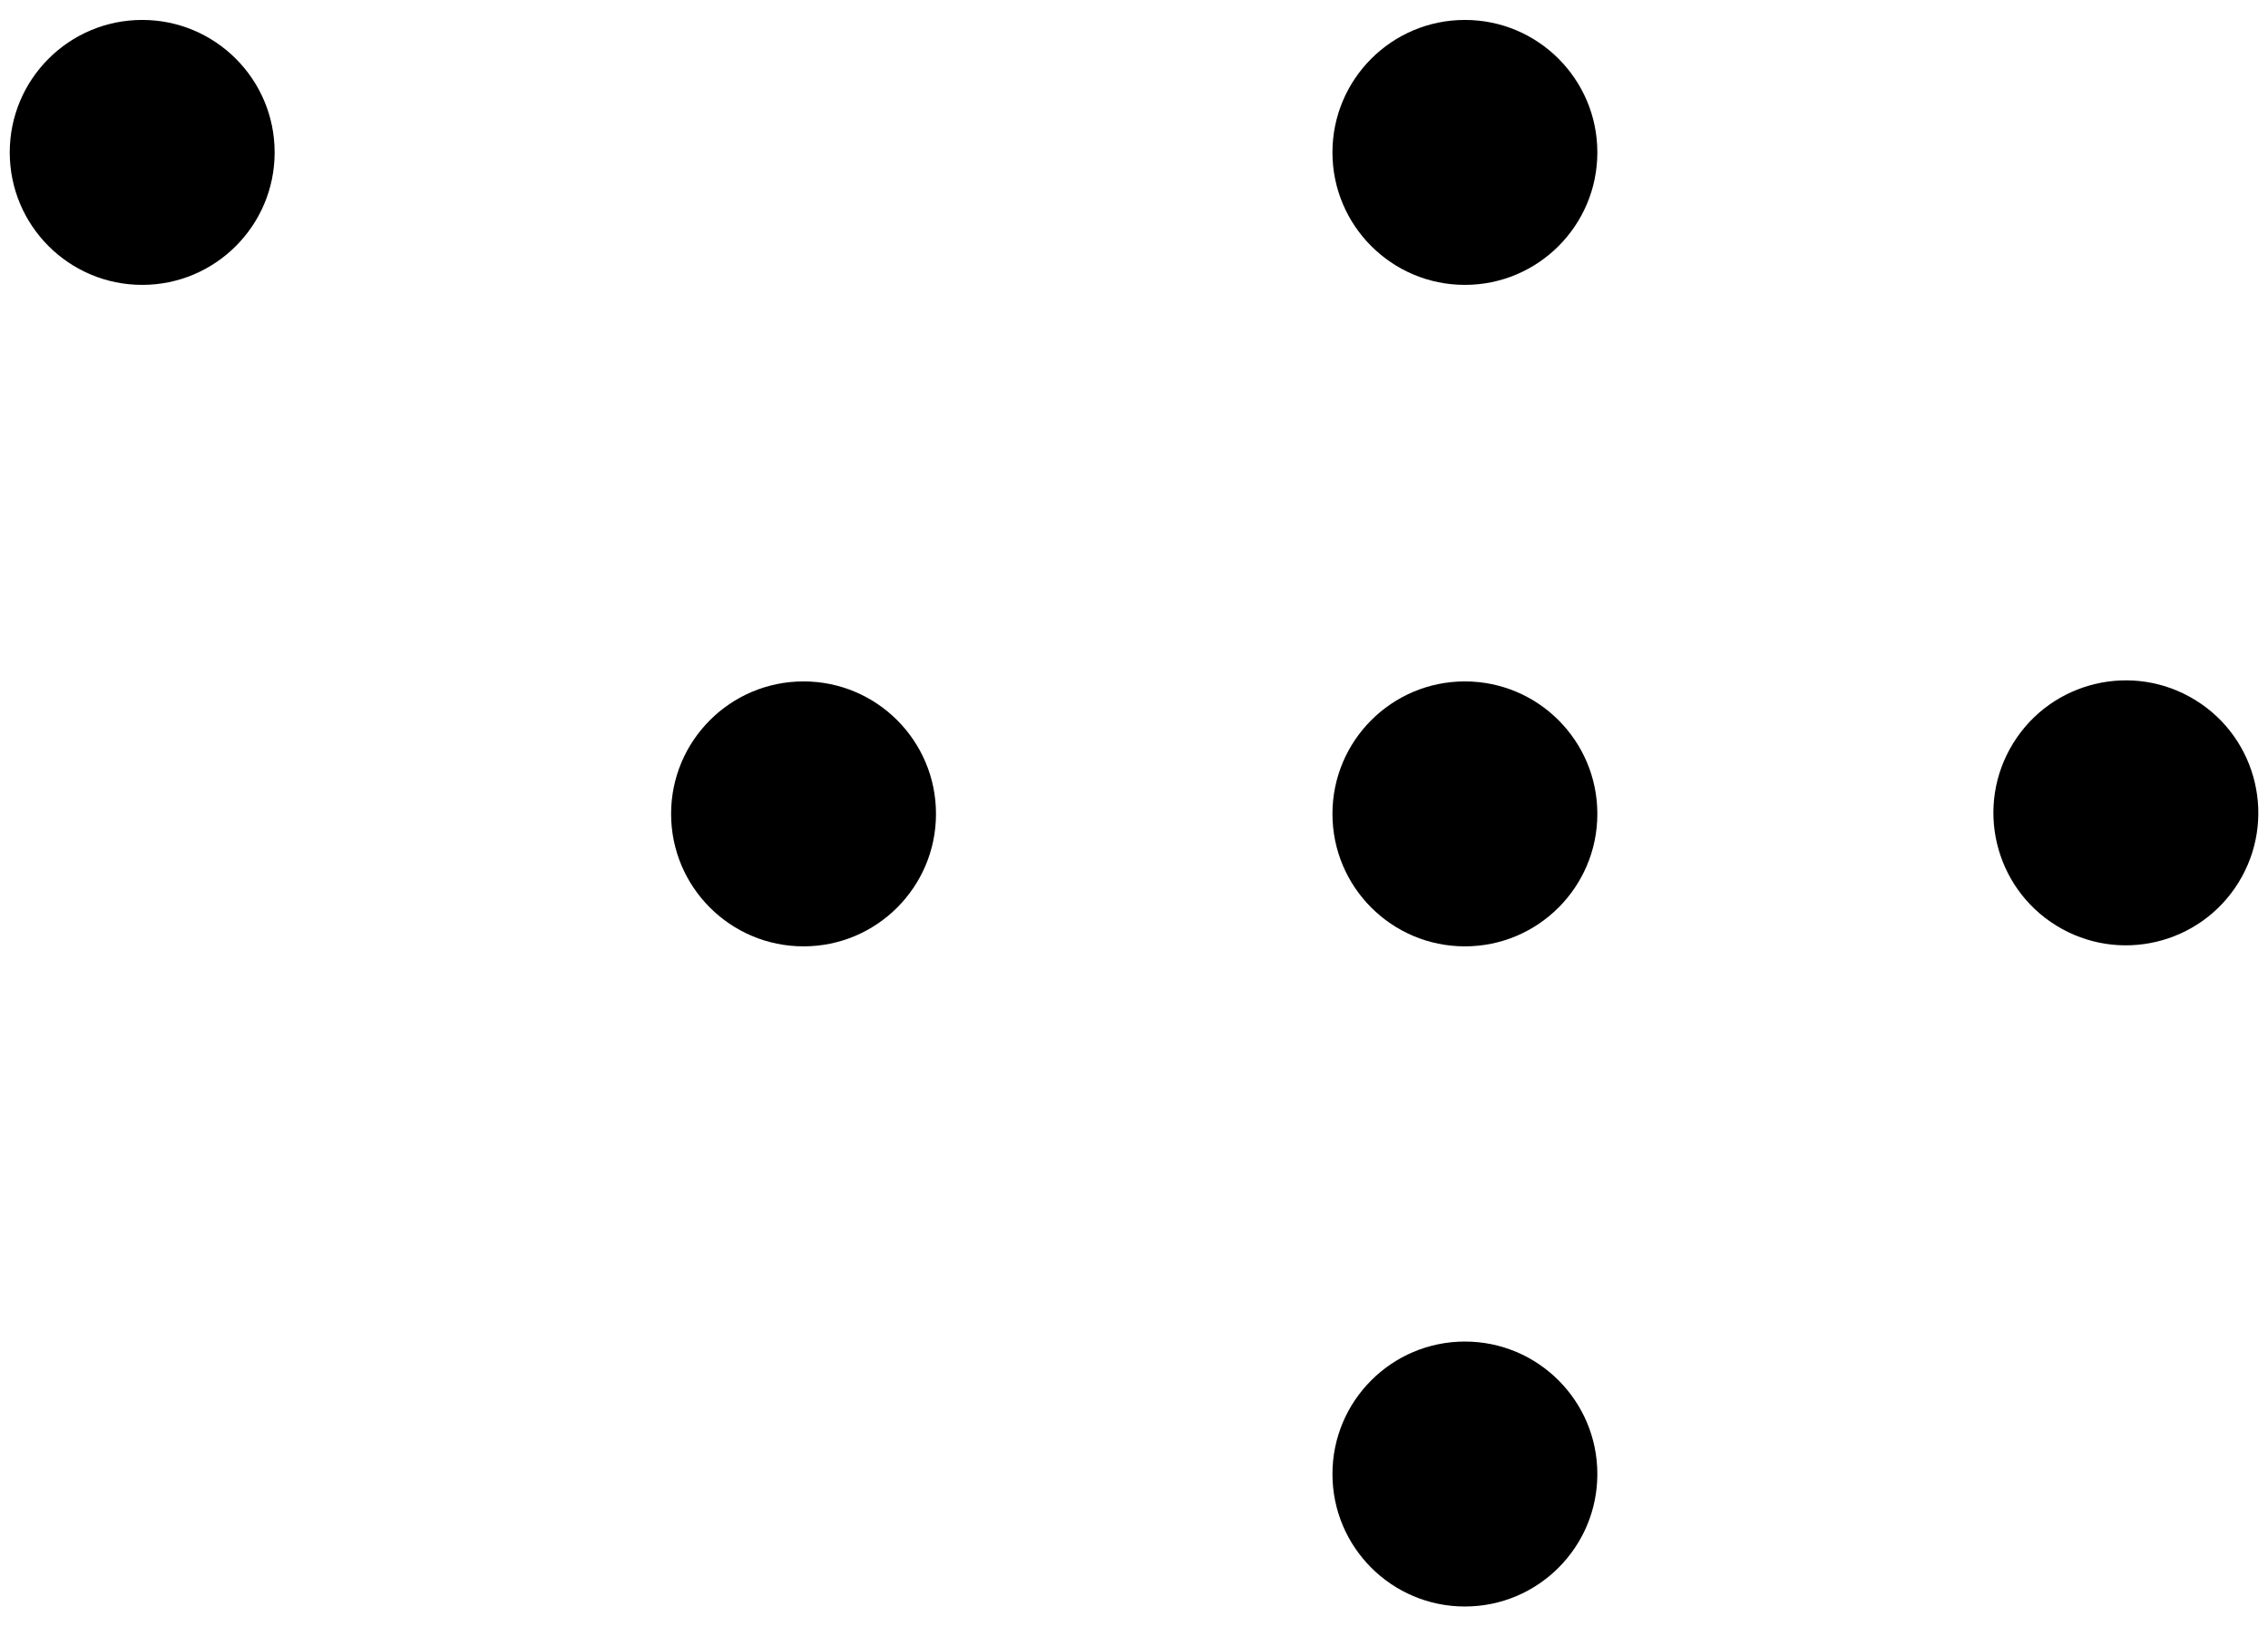 <svg xmlns="http://www.w3.org/2000/svg" id="Camada_1" viewBox="0 0 512 367.1"><circle cx="330.7" cy="332.7" r="29.9"></circle><circle cx="330.7" cy="34.4" r="29.9"></circle><circle cx="479.9" cy="183.4" r="29.9" transform="translate(71.7 495.4) rotate(-58.3)"></circle><circle cx="330.7" cy="183.7" r="29.9"></circle><circle cx="32.1" cy="34.4" r="29.9"></circle><circle cx="181.4" cy="183.7" r="29.9"></circle></svg>